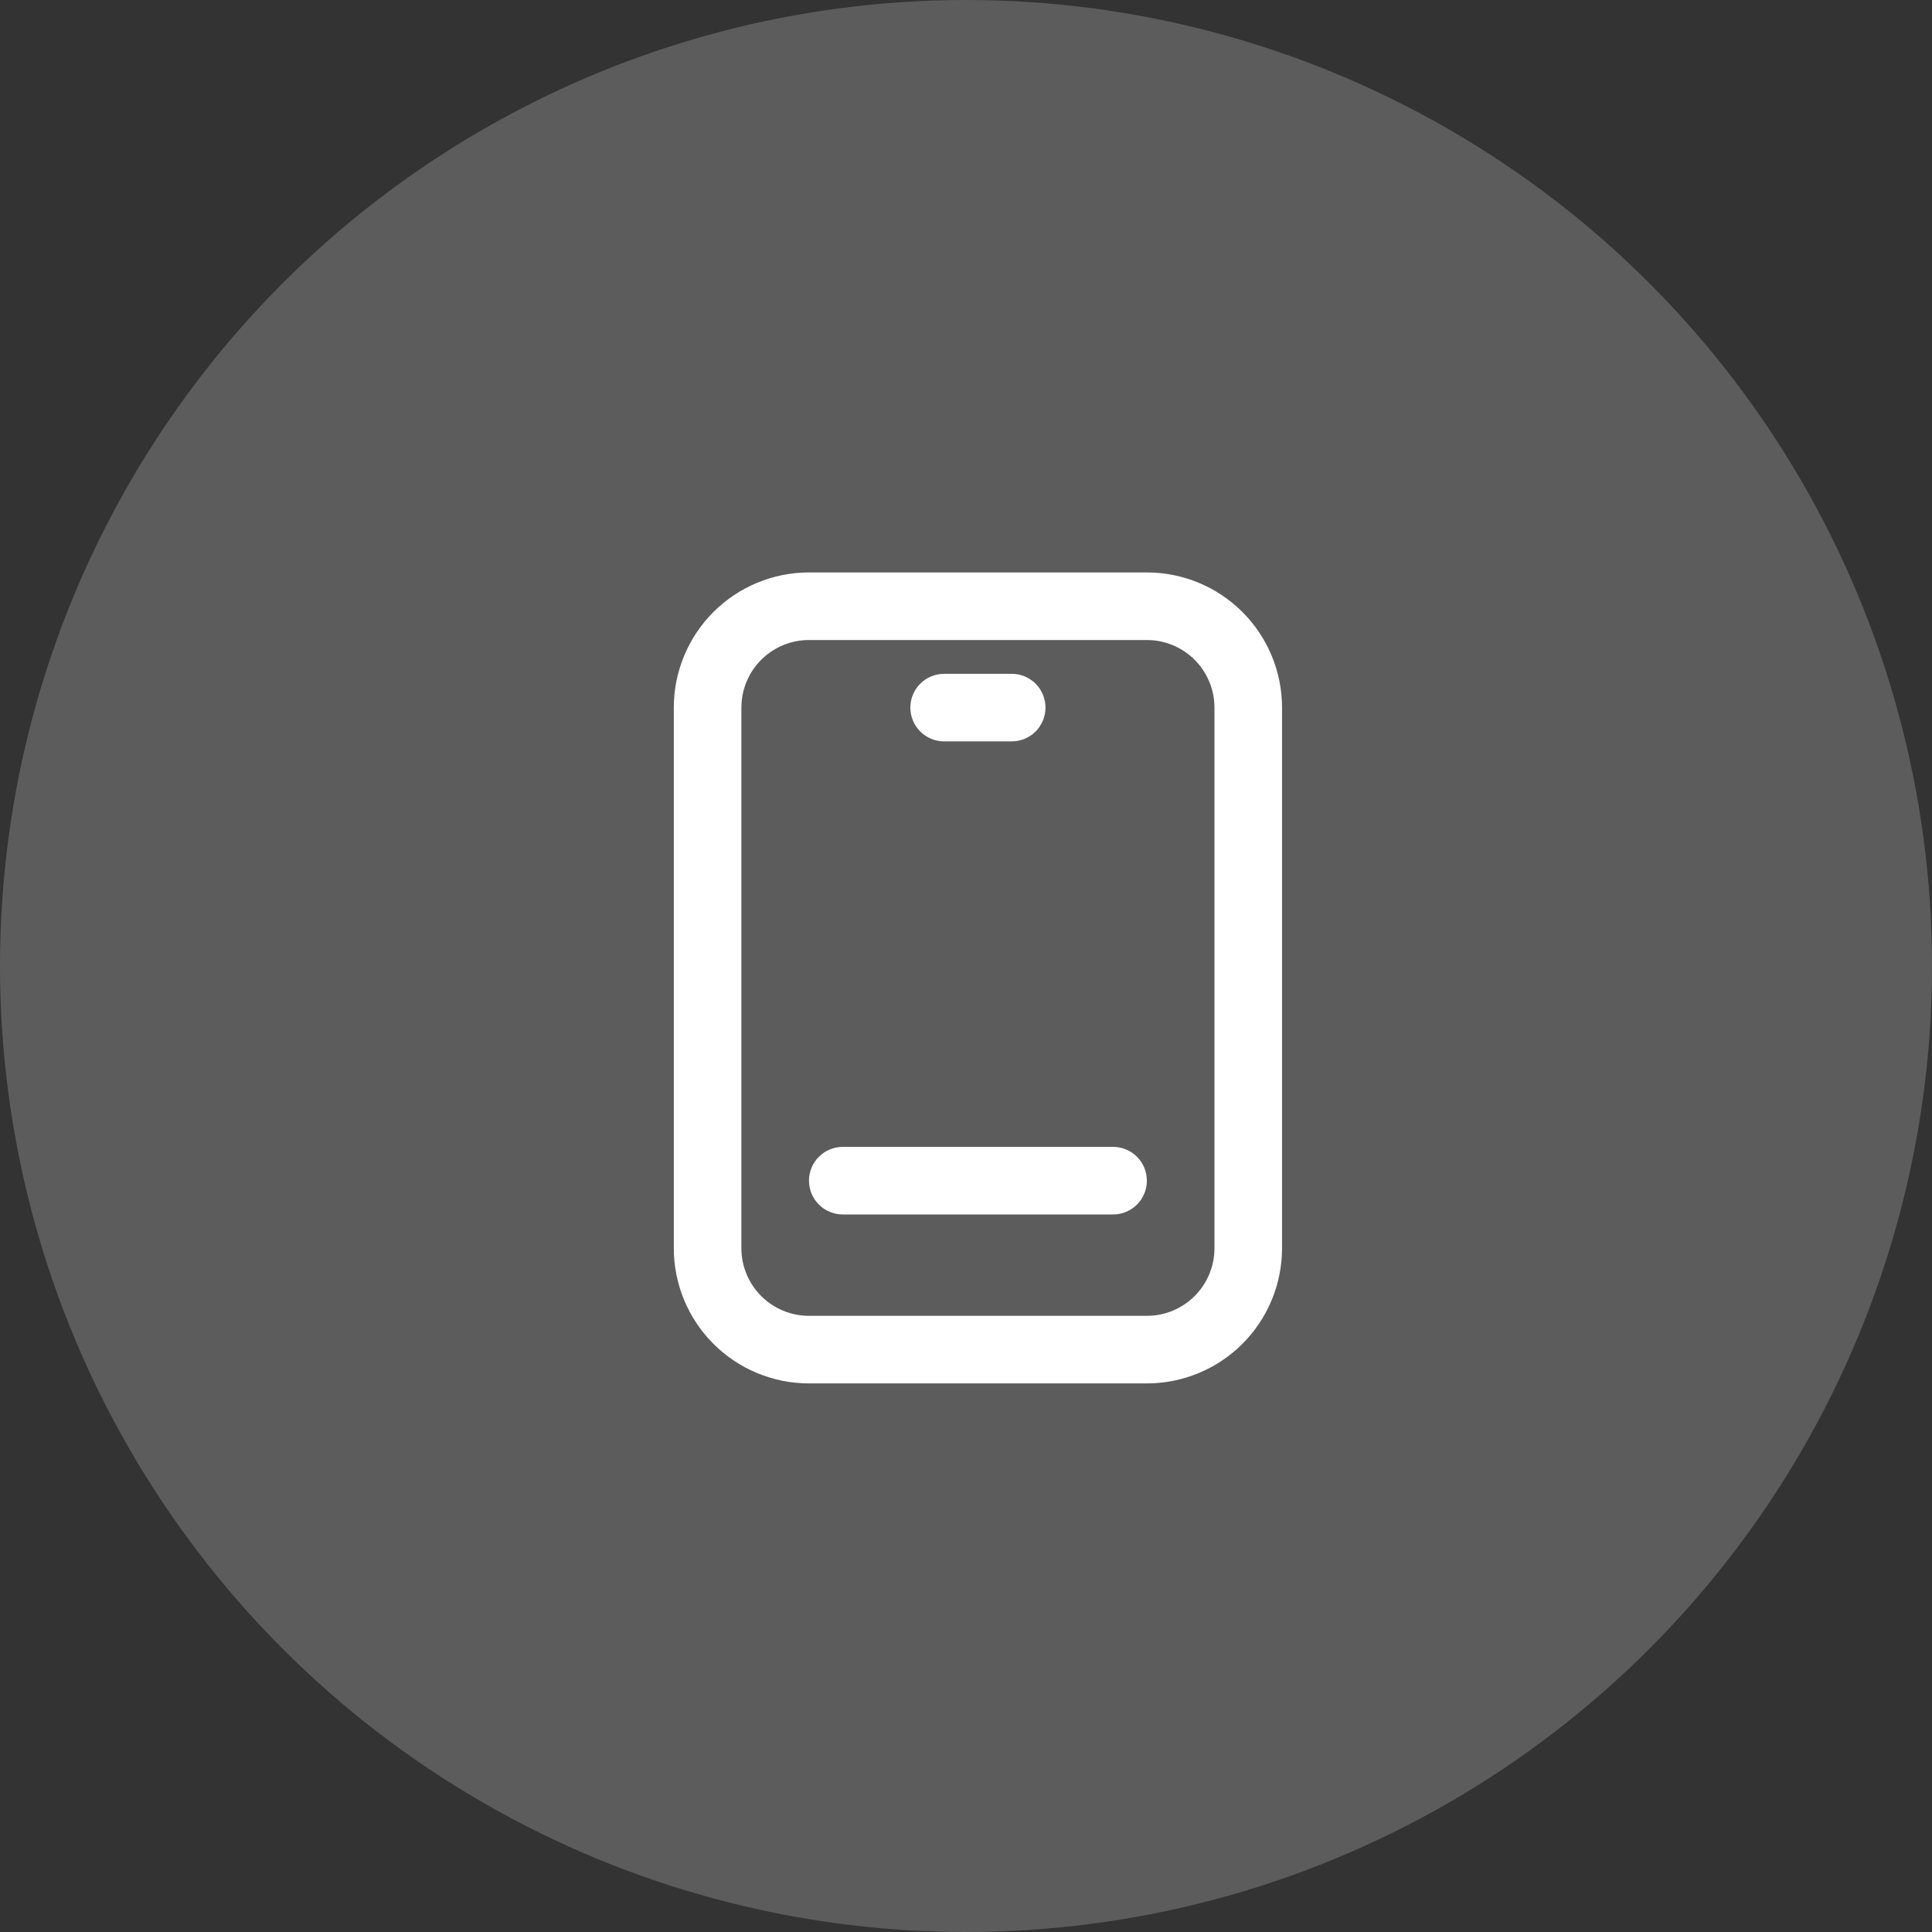 <svg xmlns="http://www.w3.org/2000/svg" width="81" height="81" viewBox="0 0 81 81" fill="none"><rect x="0" y="0" width="81" height="81" fill="#333333" stroke="none"/><circle opacity="0.2" cx="40.5" cy="40.5" r="40.5" fill="white"></circle><path d="M48.083 58C49.586 58 51.028 57.403 52.09 56.34C53.153 55.278 53.75 53.836 53.75 52.333V29.667C53.75 28.164 53.153 26.722 52.09 25.66C51.028 24.597 49.586 24 48.083 24H33.917C32.414 24 30.972 24.597 29.91 25.66C28.847 26.722 28.25 28.164 28.25 29.667V52.333C28.25 53.836 28.847 55.278 29.91 56.34C30.972 57.403 32.414 58 33.917 58H48.083ZM31.083 52.333V29.667C31.083 28.915 31.382 28.195 31.913 27.663C32.445 27.132 33.165 26.833 33.917 26.833H48.083C48.835 26.833 49.555 27.132 50.087 27.663C50.618 28.195 50.917 28.915 50.917 29.667V52.333C50.917 53.085 50.618 53.805 50.087 54.337C49.555 54.868 48.835 55.167 48.083 55.167H33.917C33.165 55.167 32.445 54.868 31.913 54.337C31.382 53.805 31.083 53.085 31.083 52.333Z" fill="white"></path><path d="M35.333 50.917H46.667C47.042 50.917 47.403 50.767 47.669 50.502C47.934 50.236 48.083 49.876 48.083 49.5C48.083 49.124 47.934 48.764 47.669 48.498C47.403 48.233 47.042 48.083 46.667 48.083H35.333C34.958 48.083 34.597 48.233 34.332 48.498C34.066 48.764 33.917 49.124 33.917 49.5C33.917 49.876 34.066 50.236 34.332 50.502C34.597 50.767 34.958 50.917 35.333 50.917Z" fill="white"></path><path d="M39.583 31.083H42.417C42.792 31.083 43.153 30.934 43.419 30.668C43.684 30.403 43.833 30.042 43.833 29.667C43.833 29.291 43.684 28.931 43.419 28.665C43.153 28.399 42.792 28.25 42.417 28.25H39.583C39.208 28.25 38.847 28.399 38.582 28.665C38.316 28.931 38.167 29.291 38.167 29.667C38.167 30.042 38.316 30.403 38.582 30.668C38.847 30.934 39.208 31.083 39.583 31.083Z" fill="white"></path></svg>